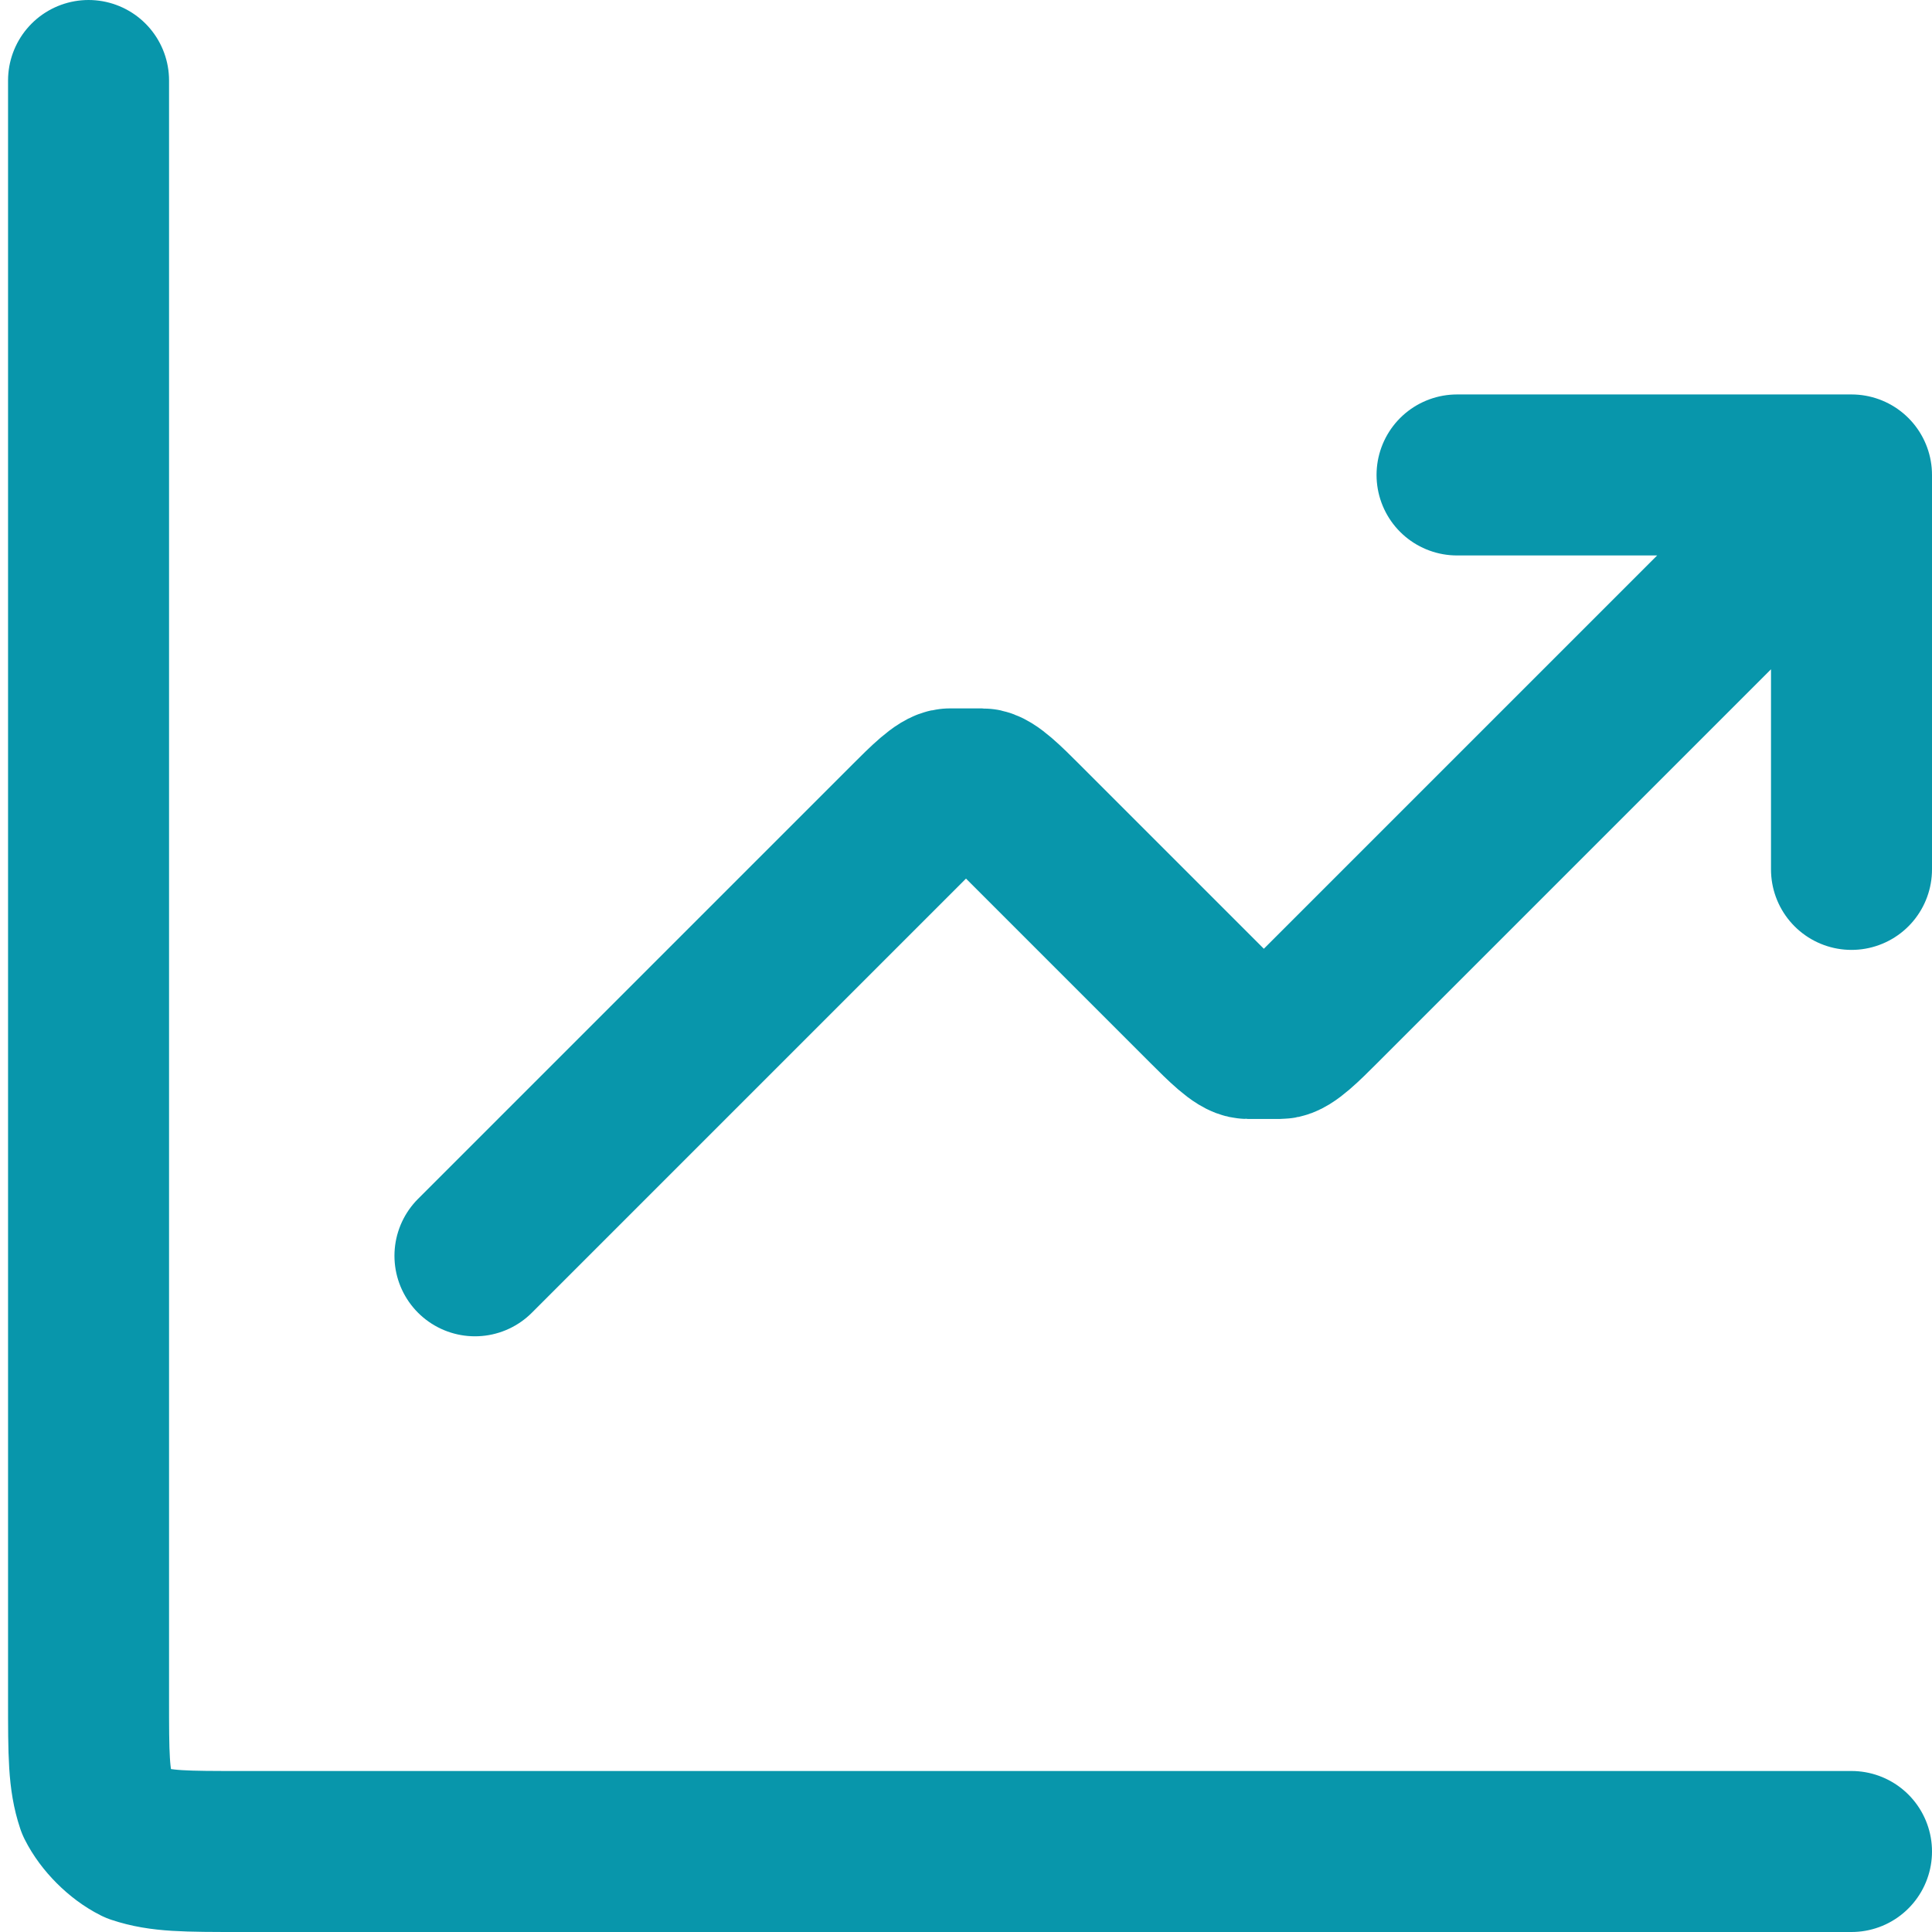 <?xml version="1.0" encoding="UTF-8"?>
<svg id="Layer_1" xmlns="http://www.w3.org/2000/svg" version="1.1" viewBox="0 0 24 24">
  <!-- Generator: Adobe Illustrator 29.6.1, SVG Export Plug-In . SVG Version: 2.1.1 Build 9)  -->
  <defs>
    <style>
      .st0 {
        fill: none;
        stroke: #0896ab;
        stroke-linecap: round;
        stroke-linejoin: round;
        stroke-width: 2px;
      }
    </style>
  </defs>
  <path class="st0" d="M23,23H3c-.7,0-1,0-1.3-.1-.2-.1-.4-.3-.5-.5-.1-.3-.1-.6-.1-1.3V1M23,5.9l-6.6,6.6c-.2.2-.4.4-.5.4-.1,0-.3,0-.4,0-.1,0-.3-.2-.5-.4l-2.3-2.3c-.2-.2-.4-.4-.5-.4-.1,0-.3,0-.4,0-.1,0-.3.2-.5.4l-5.4,5.4M23,5.9h-4.9M23,5.9v4.9"/>
</svg>